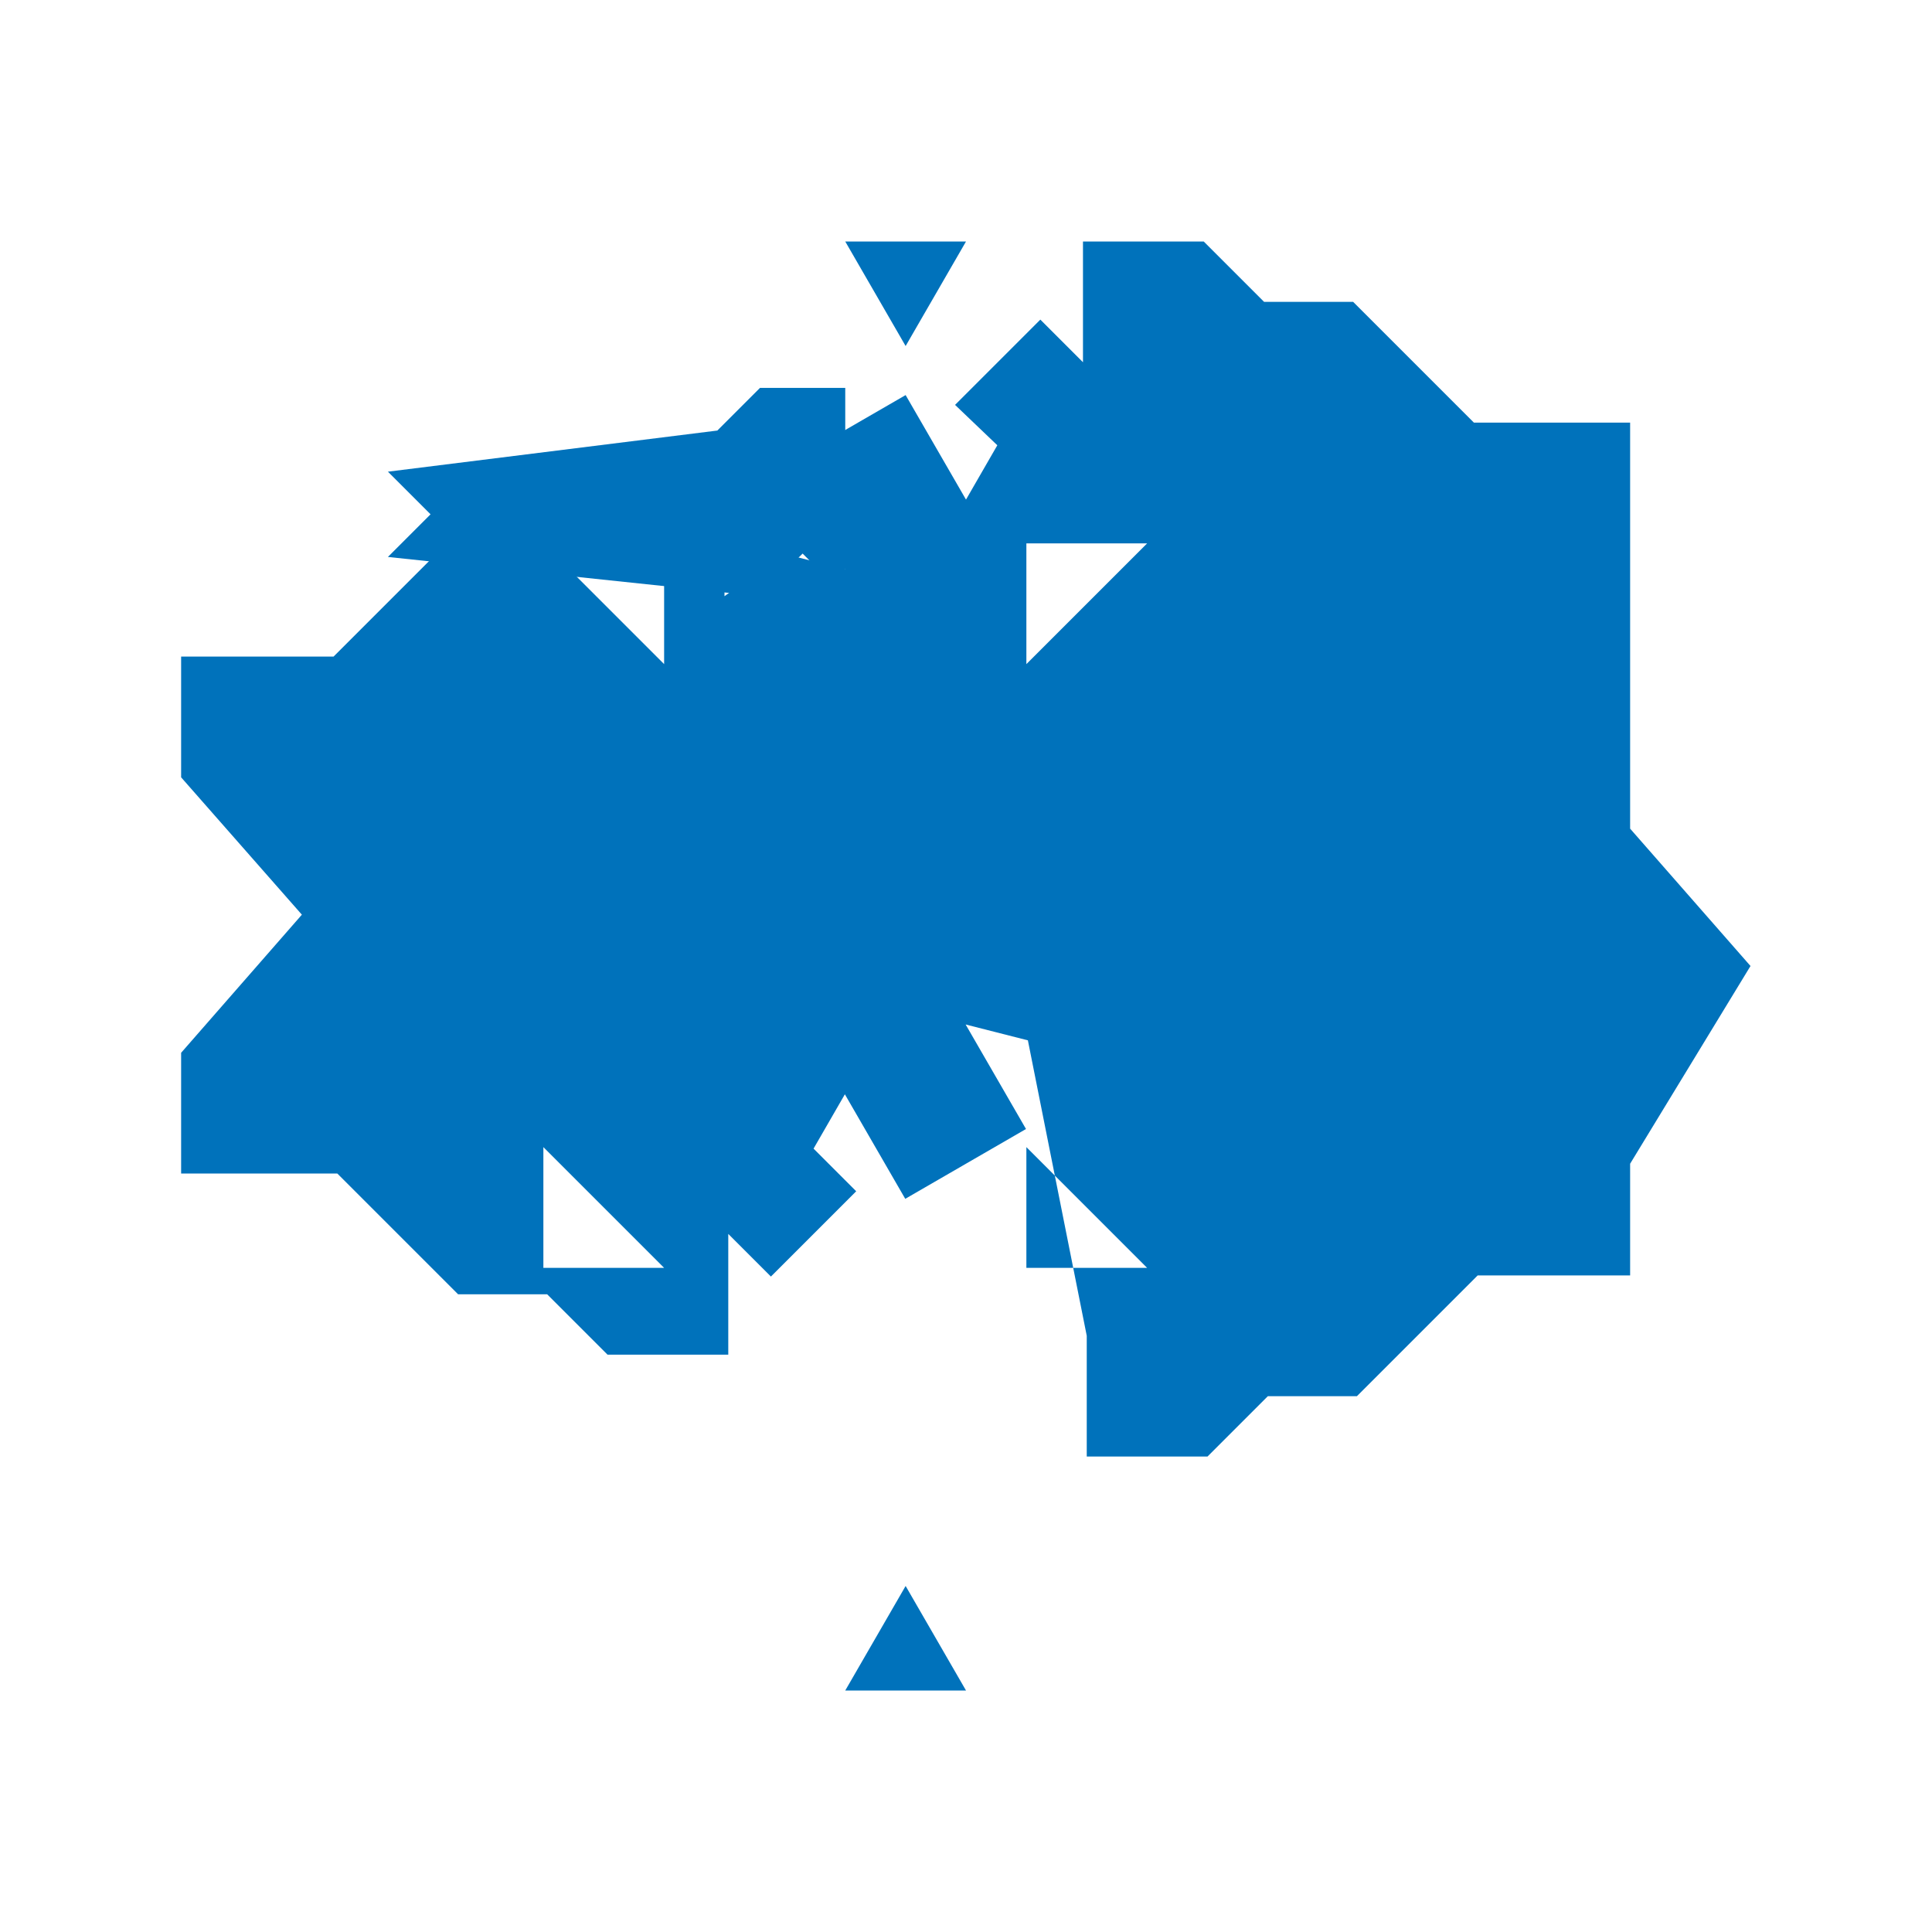 <svg xmlns="http://www.w3.org/2000/svg" viewBox="0 0 512 512"><path d="M256 64l-16 27.7-16-27.7h32zm0 384l-16-27.7-16 27.7h32zm-32-192l-11.3-11.3L102.8 234l11.3 11.3 98.6-10.6L102.8 245l-11.3 11.3L201.4 267l11.3-11.3L224 267V102.8h-22.6l-11.3 11.3L102.8 125l11.3 11.3 98.6-10.6-98.6 10.6-11.3 11.3L201.4 158l11.3-11.3L224 158v100zm64 0l11.3 11.3L409.2 278l-11.3-11.3-98.6 10.6 98.6-10.6 11.3-11.3-98.6-10.7-11.3 11.3-11.3-11.3V234l11.3-11.3 11.3 11.3 98.6-10.7-11.3-11.3-98.6 10.6 98.6-10.6 11.3-11.3-98.6-10.7-11.3 11.3L288 190v22.6l-11.3 11.3L288 235v22.6z" fill="#0072bb"/><path d="M463.9 256L432 219.6V192h-32v11.6L336 256l64 52.4V320h32v-11.6L463.9 256zM432 137.4V112h-41.4l-32-32H335l-16-16h-32v32l-11.3-11.3-22.6 22.6L264.3 118l-8.3 14.4-16-27.7-32 18.5 16 27.7-16.5-4.2L192 158v-32h-32l-16 16h-23.6l-32 32H48v32l32 36.4L48 279v32h41.4l32 32H145l16 16h32v-32l11.3 11.3 22.6-22.6-11.3-11.3 8.3-14.4 16 27.7 32-18.5-16-27.7 16.5 4.2L288 354v32h32l16-16h23.6l32-32H432v-25.4l-32-36.4 32-36.4V137.4zM144 144h32v32l-32-32zm32 192h-32v-32l32 32zm96-192h32l-32 32v-32zm32 192h-32v-32l32 32z" fill="#0072bb"/></svg> 
